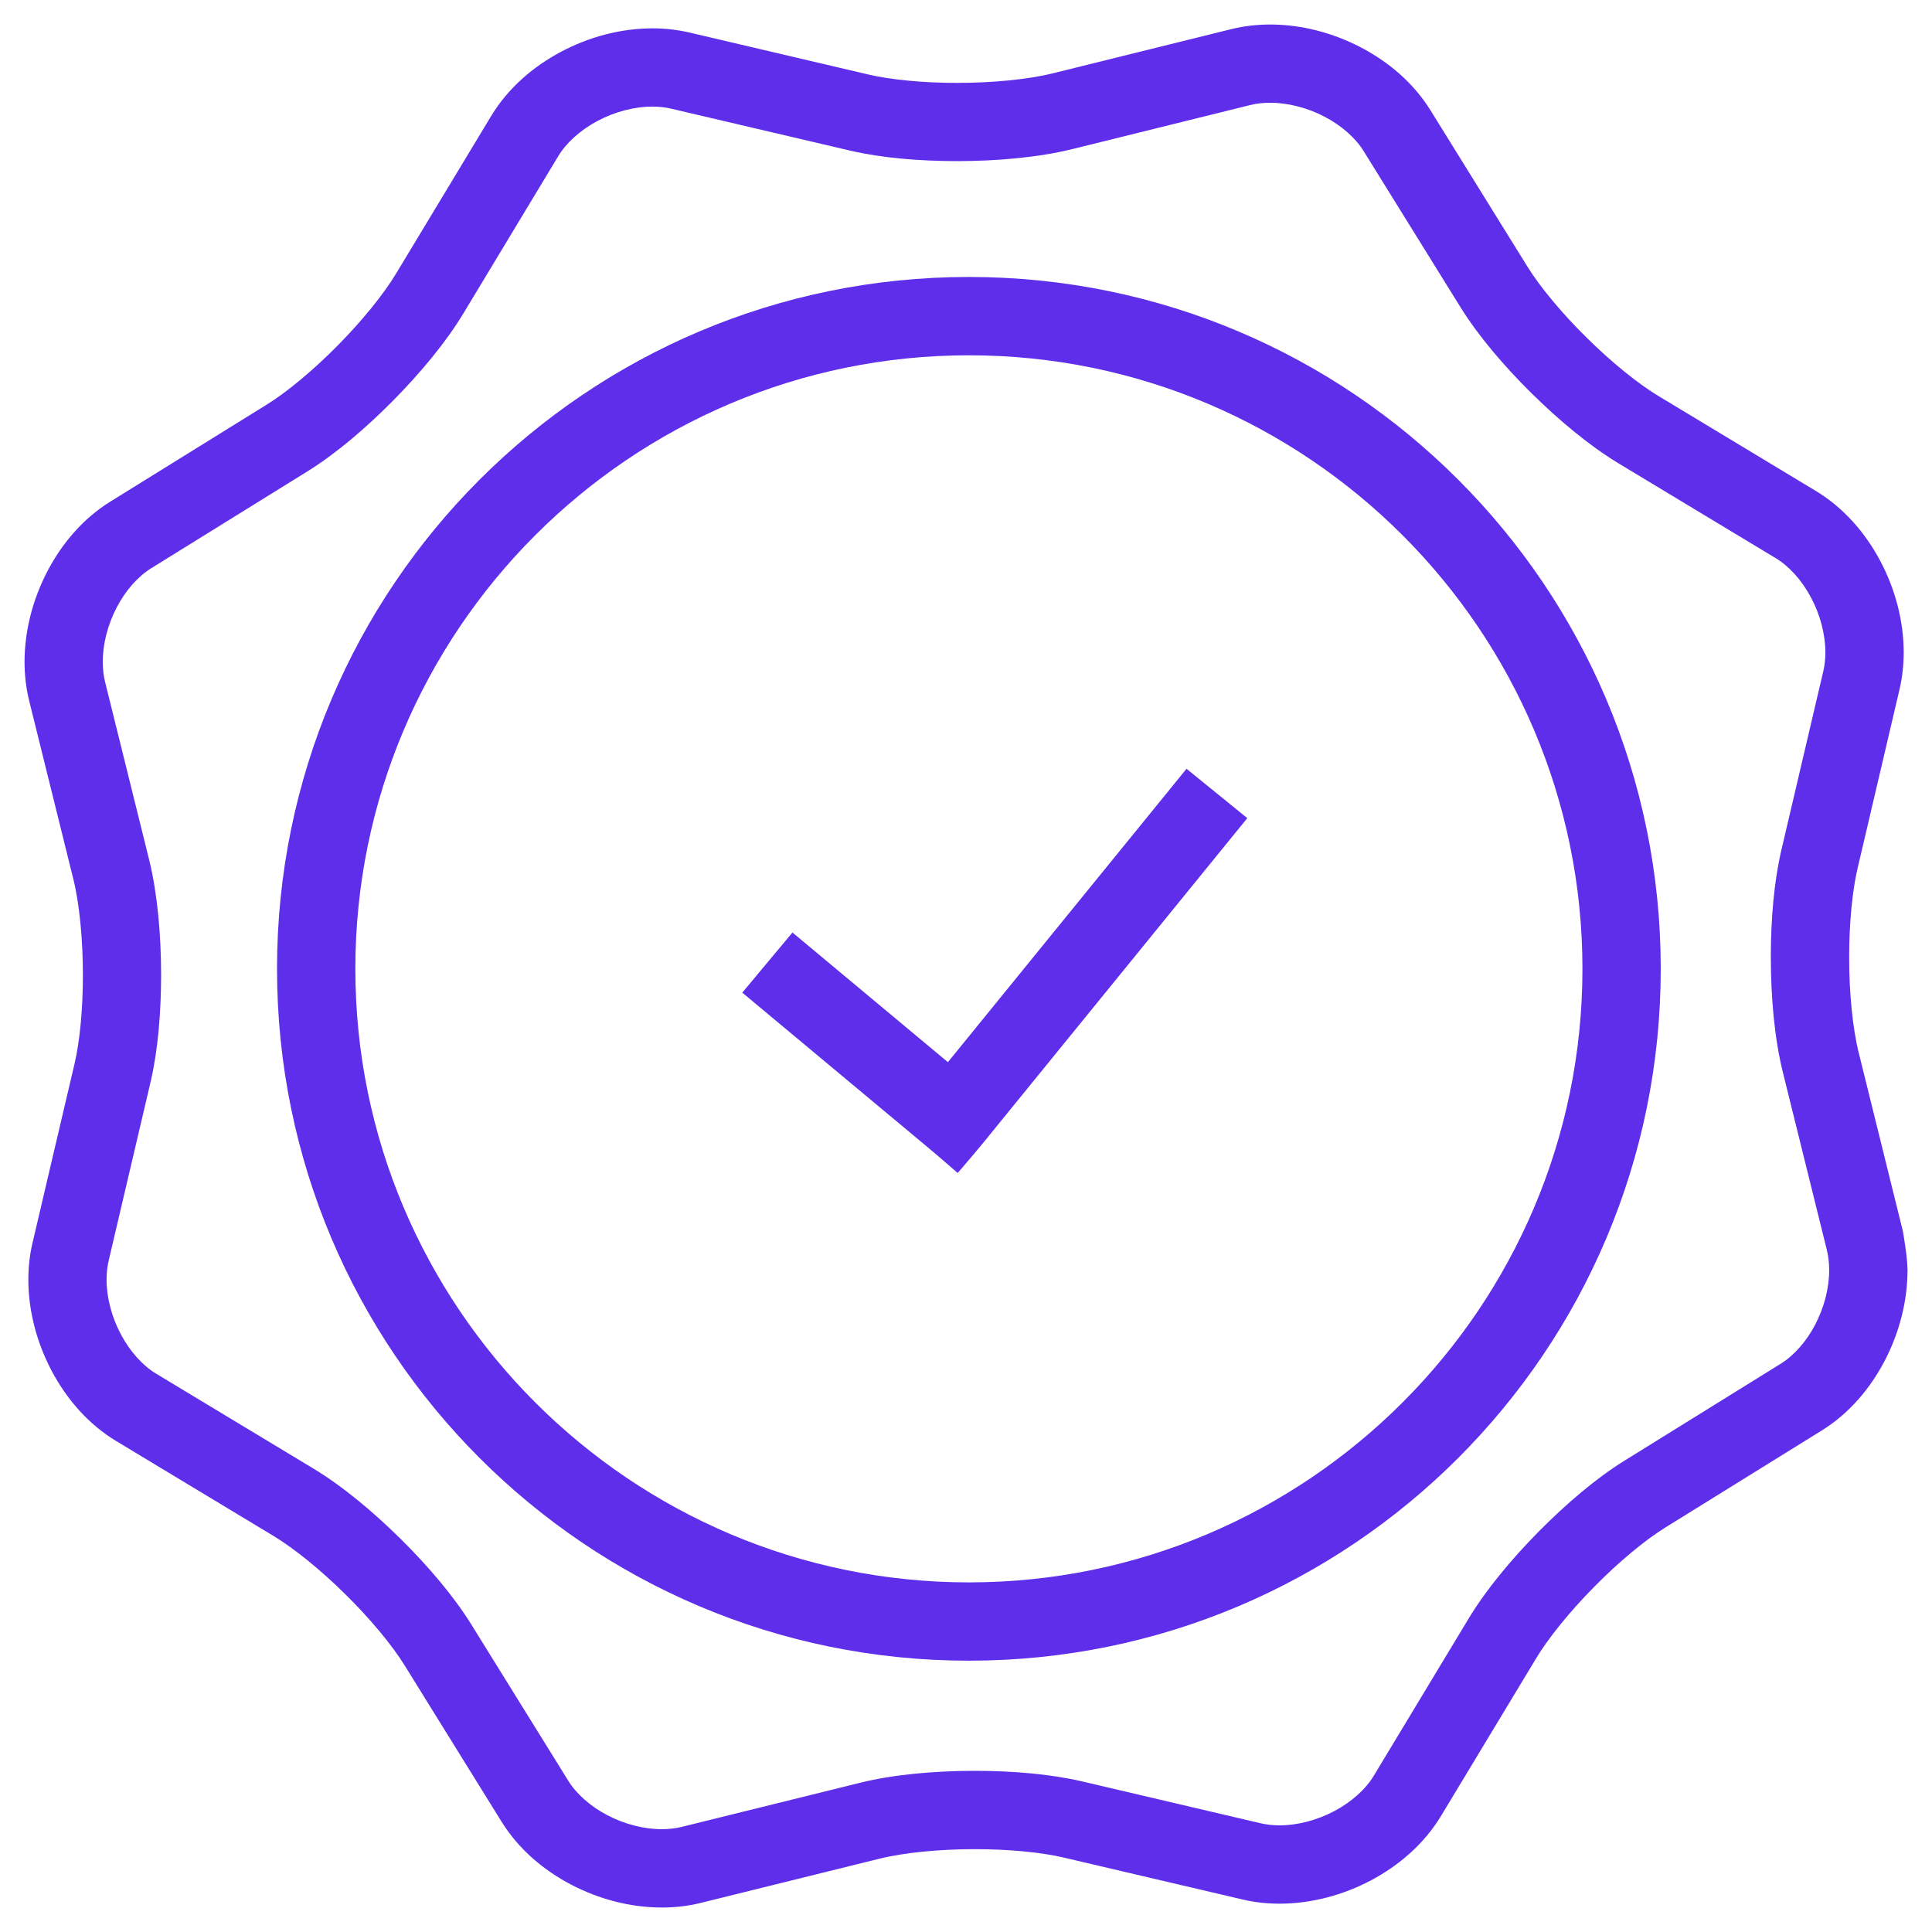 <?xml version="1.0" encoding="UTF-8"?>
<svg width="70px" height="70px" viewBox="0 0 70 70" version="1.1" xmlns="http://www.w3.org/2000/svg" xmlns:xlink="http://www.w3.org/1999/xlink">
    <title>business_purple</title>
    <g id="Page-1" stroke="none" stroke-width="1" fill="none" fill-rule="evenodd">
        <g id="business_purple" transform="translate(0.889, 0.888)" fill="#5F2EEA" fill-rule="nonzero">
            <path d="M42.101,26.966 L33.455,37.596 L27.823,32.898 L26.005,35.077 L32.741,40.694 C32.936,40.856 33.293,41.162 33.811,41.612 C34.278,41.067 34.591,40.696 34.751,40.499 L44.303,28.755 L42.101,26.966 Z" id="Path"></path>
            <path d="M34.216,9.147 C20.369,9.147 9.148,20.37 9.148,34.215 C9.148,48.059 20.369,59.282 34.216,59.282 C48.064,59.282 59.283,48.059 59.283,34.215 C59.283,20.371 48.064,9.147 34.216,9.147 Z M34.216,56.445 C21.959,56.445 11.986,46.472 11.986,34.215 C11.986,21.957 21.959,11.985 34.216,11.985 C46.474,11.985 56.446,21.957 56.446,34.215 C56.446,46.472 46.474,56.445 34.216,56.445 Z" id="Shape"></path>
            <path d="M68.057,43.724 L66.457,37.258 C66.238,36.386 66.107,35.074 66.11,33.788 C66.108,32.586 66.223,31.384 66.416,30.566 L67.936,24.083 L67.937,24.08 C68.038,23.64 68.085,23.194 68.086,22.75 C68.083,21.59 67.774,20.451 67.237,19.435 C66.698,18.422 65.923,17.52 64.912,16.906 L59.208,13.465 C58.462,13.018 57.482,12.223 56.599,11.346 C55.711,10.473 54.903,9.503 54.447,8.763 L50.937,3.103 C50.318,2.109 49.42,1.353 48.414,0.827 C47.405,0.302 46.279,0.002 45.132,0 C44.662,0 44.189,0.053 43.724,0.167 L37.259,1.768 C36.385,1.986 35.073,2.117 33.787,2.115 C32.585,2.117 31.383,2.003 30.567,1.81 L24.083,0.289 C23.641,0.186 23.194,0.139 22.751,0.139 C21.59,0.141 20.45,0.451 19.436,0.989 C18.422,1.528 17.521,2.302 16.907,3.315 L13.466,9.017 C13.019,9.763 12.224,10.743 11.348,11.628 C10.474,12.515 9.504,13.323 8.765,13.778 L3.105,17.288 C2.11,17.907 1.353,18.805 0.827,19.812 C0.302,20.819 0.003,21.948 0,23.093 C0.001,23.564 0.053,24.037 0.168,24.503 L1.769,30.967 C1.986,31.84 2.117,33.152 2.114,34.437 C2.117,35.639 2.004,36.843 1.81,37.66 L0.289,44.144 L0.291,44.136 C0.184,44.584 0.139,45.034 0.138,45.475 C0.141,46.636 0.45,47.775 0.988,48.791 C1.528,49.804 2.301,50.706 3.314,51.32 L9.019,54.761 C9.763,55.208 10.744,56.004 11.628,56.88 C12.515,57.753 13.322,58.722 13.778,59.463 L17.288,65.123 C17.907,66.116 18.805,66.873 19.81,67.399 C20.818,67.924 21.946,68.224 23.093,68.225 C23.563,68.225 24.036,68.173 24.501,68.058 L30.967,66.458 C31.838,66.24 33.152,66.108 34.437,66.111 C35.639,66.109 36.843,66.223 37.659,66.417 L44.143,67.937 C44.583,68.04 45.03,68.086 45.474,68.086 C46.634,68.084 47.774,67.774 48.79,67.238 C49.802,66.698 50.706,65.924 51.319,64.912 L54.76,59.21 C55.207,58.463 56.003,57.483 56.879,56.599 C57.751,55.711 58.721,54.904 59.461,54.449 L65.122,50.938 C66.116,50.319 66.872,49.42 67.398,48.414 C67.922,47.406 68.222,46.279 68.224,45.132 C68.224,44.664 68.057,43.724 68.057,43.724 L68.057,43.724 Z M64.881,47.101 C64.56,47.722 64.1,48.234 63.626,48.525 L57.967,52.036 C56.937,52.676 55.86,53.594 54.859,54.605 C53.861,55.618 52.957,56.707 52.33,57.742 L48.889,63.445 C48.601,63.928 48.085,64.399 47.459,64.729 C46.835,65.063 46.109,65.25 45.474,65.248 C45.229,65.248 44.998,65.222 44.789,65.173 L38.305,63.653 C37.163,63.388 35.809,63.274 34.434,63.272 C32.963,63.274 31.498,63.404 30.282,63.703 L23.816,65.302 C23.595,65.358 23.349,65.387 23.09,65.387 C22.456,65.389 21.739,65.208 21.12,64.882 C20.5,64.56 19.988,64.101 19.697,63.627 L16.186,57.967 C15.546,56.938 14.629,55.86 13.618,54.86 C12.605,53.861 11.516,52.957 10.48,52.329 L4.776,48.888 C4.293,48.601 3.822,48.085 3.491,47.458 C3.157,46.835 2.97,46.109 2.973,45.474 C2.972,45.227 2.998,44.999 3.048,44.795 L3.048,44.789 L4.569,38.305 C4.834,37.164 4.946,35.809 4.949,34.435 C4.946,32.964 4.816,31.499 4.52,30.284 L2.918,23.818 C2.863,23.596 2.834,23.351 2.835,23.091 C2.832,22.458 3.014,21.741 3.339,21.122 C3.661,20.5 4.121,19.989 4.595,19.697 L10.256,16.187 C11.285,15.547 12.363,14.629 13.363,13.618 C14.361,12.605 15.265,11.516 15.893,10.48 L19.333,4.777 C19.622,4.294 20.136,3.823 20.764,3.492 C21.387,3.159 22.111,2.972 22.748,2.974 C22.992,2.974 23.221,3 23.432,3.05 L29.916,4.57 C31.056,4.835 32.411,4.948 33.785,4.95 C35.256,4.947 36.722,4.817 37.939,4.52 L44.405,2.919 C44.627,2.863 44.871,2.835 45.131,2.835 C45.764,2.833 46.481,3.014 47.1,3.339 C47.721,3.662 48.234,4.121 48.524,4.596 L52.035,10.256 C52.676,11.284 53.592,12.362 54.603,13.362 C55.617,14.36 56.706,15.265 57.741,15.893 L63.445,19.333 C63.928,19.622 64.398,20.136 64.728,20.764 C65.063,21.387 65.249,22.112 65.247,22.748 C65.248,22.992 65.221,23.224 65.172,23.436 L65.172,23.434 L63.652,29.917 C63.388,31.057 63.271,32.413 63.271,33.787 C63.273,35.257 63.403,36.723 63.702,37.941 L65.302,44.404 L65.301,44.404 C65.357,44.624 65.385,44.869 65.385,45.131 C65.388,45.764 65.207,46.482 64.881,47.101 L64.881,47.101 Z" id="Shape"></path>
        </g>
    </g>
</svg>